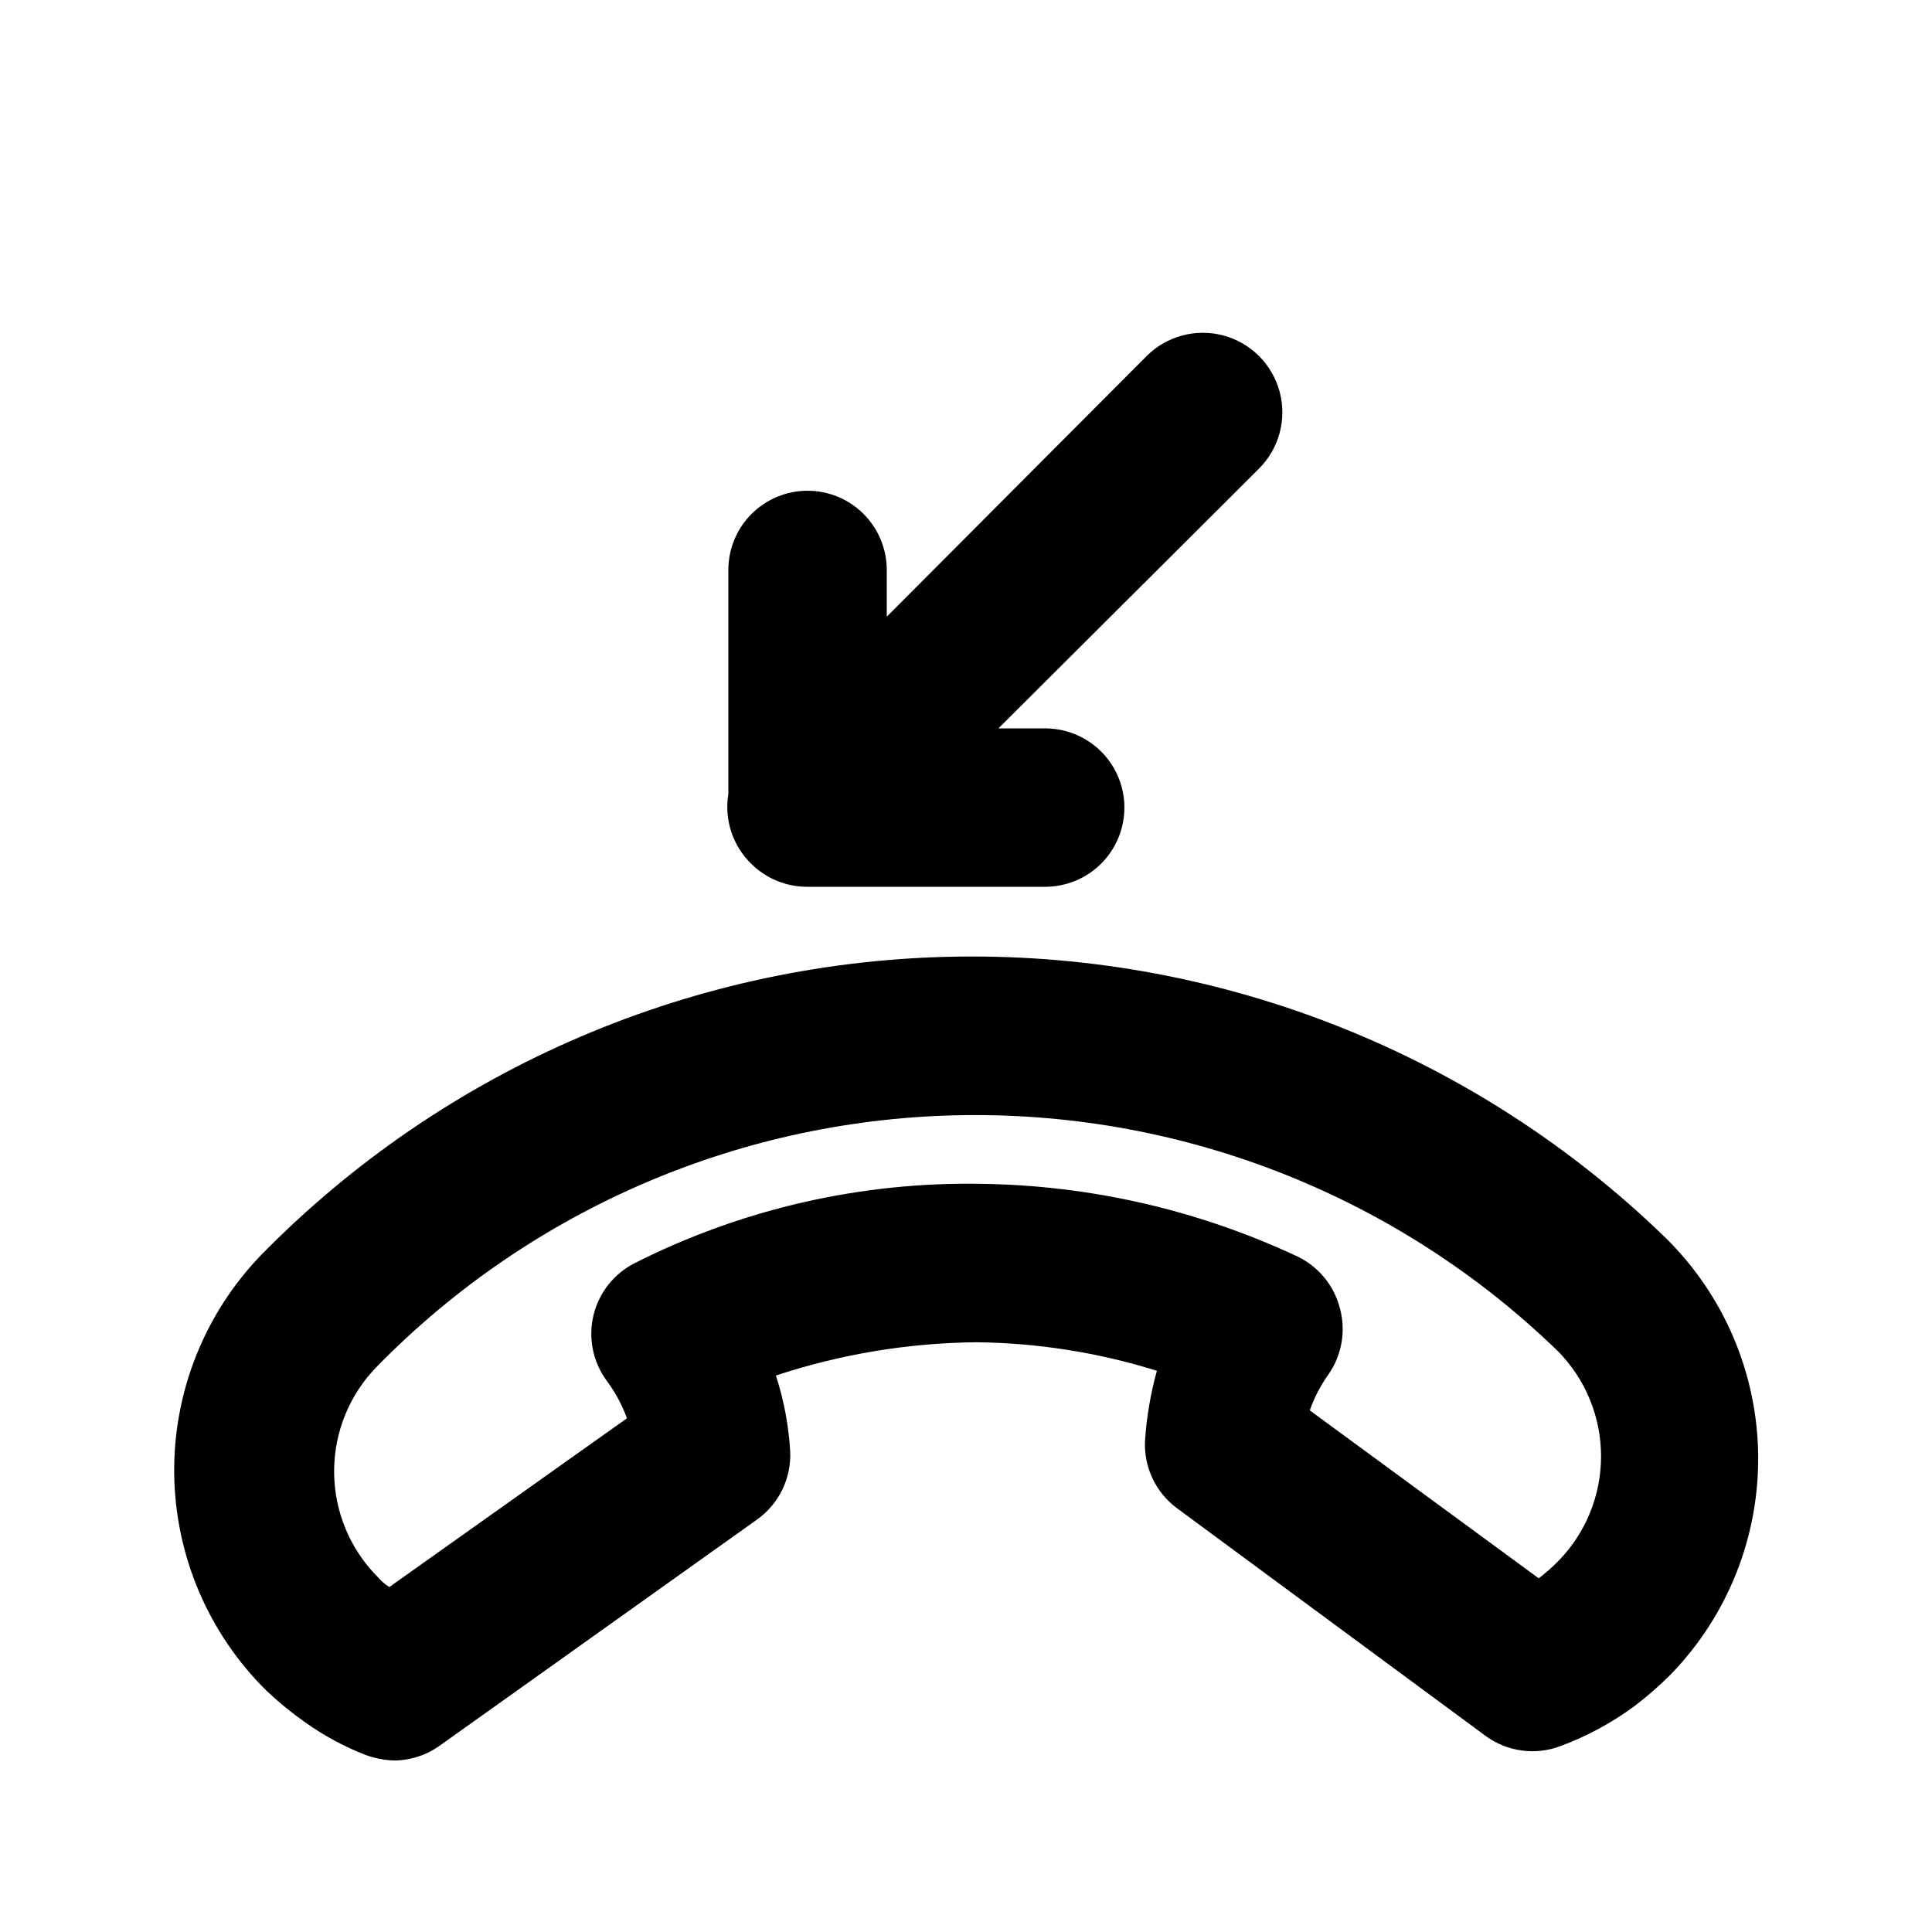 <?xml version="1.0" encoding="UTF-8"?>
<!-- The Best Svg Icon site in the world: iconSvg.co, Visit us! https://iconsvg.co -->
<svg fill="#000000" width="800px" height="800px" version="1.1" viewBox="144 144 512 512" xmlns="http://www.w3.org/2000/svg">
 <path d="m585.36 472c-50.055-48.578-117.3-75.359-187.05-74.496-69.746 0.867-136.31 29.312-185.14 79.117-15.008 15.559-23.273 36.41-23 58.027 0.277 21.617 9.07 42.254 24.469 57.426 3.223 3.047 6.66 5.852 10.289 8.398 4.941 3.516 10.301 6.406 15.953 8.605 2.426 0.891 4.977 1.387 7.559 1.473 4.375-0.031 8.629-1.426 12.172-3.992l83.969-59.828v0.004c5.883-4.172 9.211-11.066 8.816-18.266-0.402-6.781-1.672-13.48-3.777-19.941 17.141-5.664 35.059-8.637 53.109-8.816 16.238 0.172 32.363 2.719 47.863 7.559-1.676 6.031-2.731 12.223-3.148 18.473-0.367 7.086 2.871 13.875 8.605 18.051l81.66 60.246v0.004c5.699 4.168 13.113 5.195 19.73 2.727 6.965-2.574 13.535-6.106 19.523-10.496 3.488-2.633 6.785-5.508 9.867-8.605 15.074-15.57 23.379-36.469 23.102-58.137-0.273-21.668-9.105-42.348-24.57-57.531zm-28.551 85.859c-1.574 1.586-3.258 3.059-5.039 4.406l-60.668-44.504 0.004 0.004c1.211-3.445 2.906-6.695 5.035-9.656 3.496-5.094 4.57-11.469 2.941-17.426-1.531-5.957-5.598-10.945-11.125-13.645-26.297-12.348-54.926-18.93-83.969-19.312-31.832-0.562-63.32 6.644-91.738 20.992-5.496 2.769-9.5 7.809-10.957 13.789-1.453 5.981-0.211 12.297 3.402 17.277 2.301 3.074 4.141 6.469 5.457 10.078l-62.977 44.715c-1.184-0.742-2.246-1.664-3.148-2.731-7.359-7.43-11.484-17.465-11.484-27.918 0-10.457 4.125-20.492 11.484-27.922 41.039-41.836 96.969-65.738 155.57-66.484 58.602-0.75 115.12 21.719 157.21 62.496 7.359 7.43 11.488 17.465 11.488 27.918 0 10.457-4.129 20.492-11.488 27.922zm-219.79-203.41v-59.406c0-5.566 2.211-10.906 6.148-14.844s9.273-6.148 14.844-6.148c5.566 0 10.906 2.211 14.844 6.148 3.934 3.938 6.148 9.277 6.148 14.844v12.387l68.855-69.062-0.004-0.004c5.324-5.324 13.086-7.402 20.359-5.457 7.273 1.949 12.957 7.633 14.906 14.906 1.949 7.273-0.133 15.035-5.457 20.359l-69.062 68.855h12.387c7.5 0 14.43 4 18.18 10.496 3.75 6.492 3.75 14.496 0 20.992-3.75 6.492-10.68 10.496-18.18 10.496h-62.977c-5.582 0.031-10.945-2.16-14.906-6.09-4.93-4.789-7.203-11.688-6.086-18.473z"/>
</svg>